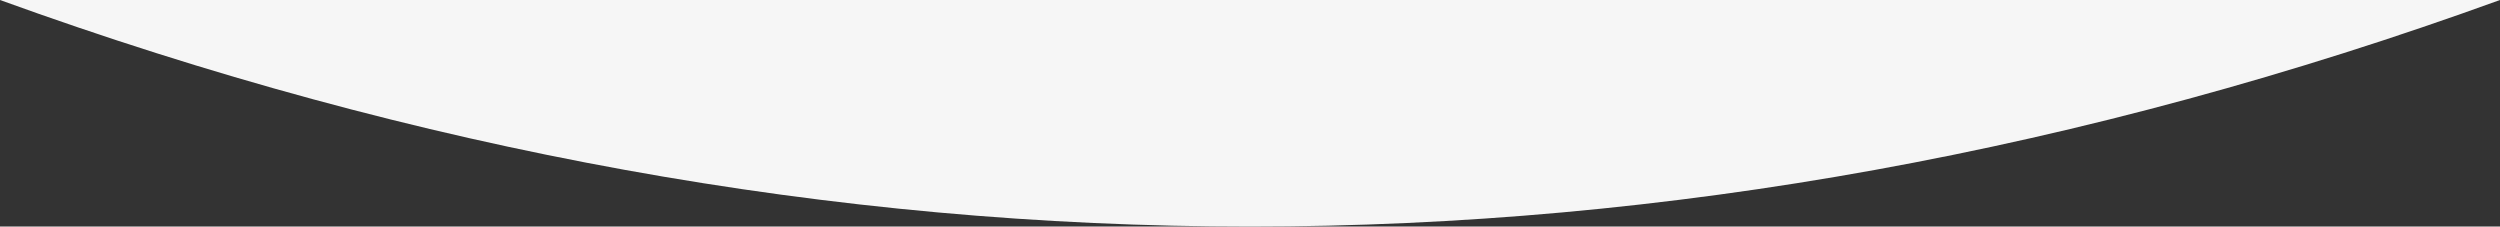 <?xml version="1.0" encoding="UTF-8"?>
<svg width="1920px" height="174px" viewBox="0 0 1920 174" version="1.1" xmlns="http://www.w3.org/2000/svg" xmlns:xlink="http://www.w3.org/1999/xlink">
    <rect x="0" y="0" width="1920" height="174" fill="#333333" stroke="none"/>
    <!-- Generator: Sketch 52.6 (67491) - http://www.bohemiancoding.com/sketch -->
    <title>Rectangle</title>
    <desc>Created with Sketch.</desc>
    <g id="Screen" stroke="none" stroke-width="1" fill="none" fill-rule="evenodd">
        <g id="Single" transform="translate(0, -904)" fill="#F6F6F6">
            <path d="M0,904 L1920,904 C1599.96,1020 1279.96,1078 960,1078 C640.04,1078 320.04,1020 0,904 Z" id="Rectangle" transform="translate(960, 991) rotate(-360) translate(-960, -991) "></path>
        </g>
    </g>
</svg>
